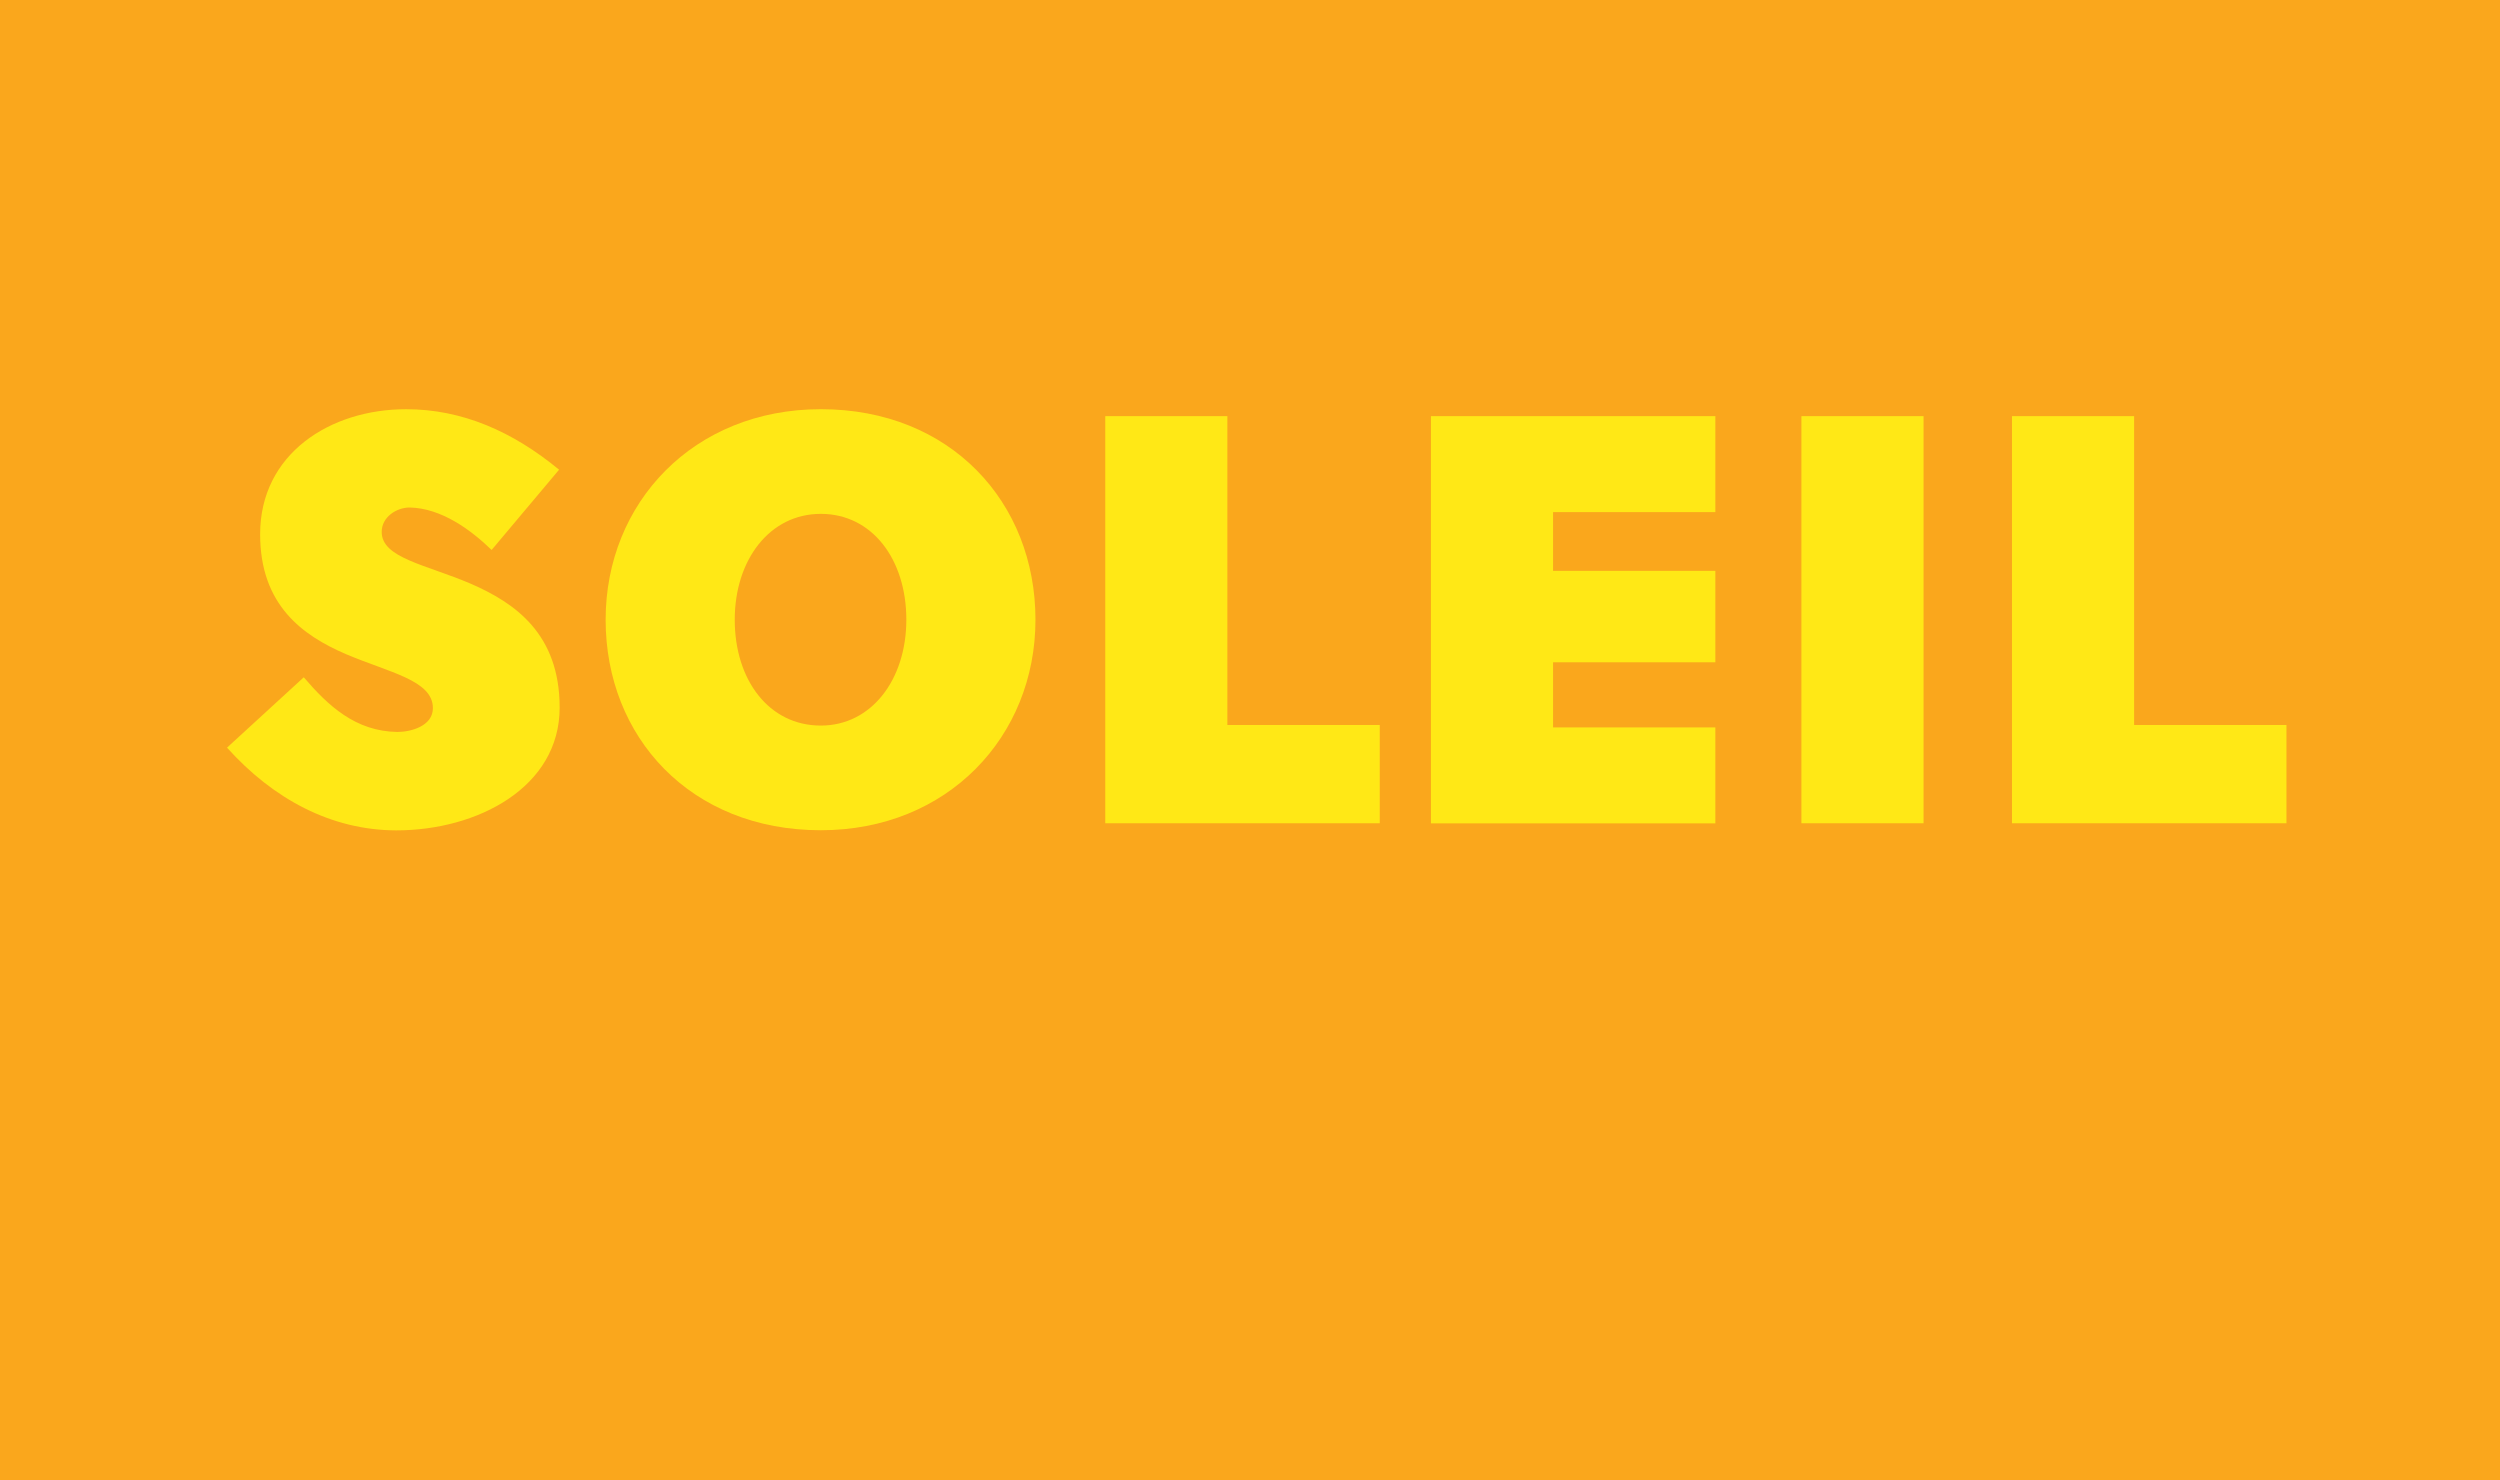 <svg id="Layer_1" data-name="Layer 1" xmlns="http://www.w3.org/2000/svg" xmlns:xlink="http://www.w3.org/1999/xlink" viewBox="0 0 1140 675"><defs><style>.cls-1{fill:none;}.cls-2{clip-path:url(#clip-path);}.cls-3{fill:#faa71c;}.cls-4{fill:#ffe816;}</style><clipPath id="clip-path"><rect class="cls-1" width="1140" height="675"/></clipPath></defs><title>Artboard 21</title><g class="cls-2"><rect class="cls-3" width="1140" height="675"/><path class="cls-4" d="M103.52,340.93l35-32.09c11.14,13,23.6,24.67,42.7,24.93,6.1,0,16.18-2.65,16.18-10.87,0-12.73-19.89-16.18-39.78-24.67-19.63-8.48-39-22.27-39-54.63,0-36.6,31.83-57,66.57-57,25.46,0,48.53,10.08,69.75,27.58l-30.76,36.6c-9.29-9-22.81-19.09-37.4-19.36-5.84,0-12.73,4.24-12.73,11.14,0,11.93,20.16,14.85,40.58,23.6,20.15,8.76,40.57,22.81,40.57,56.49,0,36.34-37.39,56-74.52,56C151,378.59,124.47,364.27,103.52,340.93Z"/><path class="cls-4" d="M276.17,282.59c0-53.31,40.05-96,98.13-96,59.15,0,97.87,42.43,97.87,96,0,53.3-40.05,96-97.87,96C314.9,378.59,276.17,336.16,276.17,282.59Zm137.12,0c0-27.59-15.65-48.27-39-48.27s-39.25,21-39.25,48.27c0,27.58,15.65,48.27,39.25,48.27C397.38,330.86,413.29,309.9,413.29,282.59Z"/><path class="cls-4" d="M559.68,189.76V330.59h69.49v44.82H504V189.76Z"/><path class="cls-4" d="M782.2,189.76v43.76h-74v26.79h74V302h-74v29.7h74v43.76H652.51V189.76Z"/><path class="cls-4" d="M877.14,189.76V375.41H821.45V189.76Z"/><path class="cls-4" d="M973.15,189.76V330.59h69.48v44.82H917.46V189.76Z"/></g></svg>